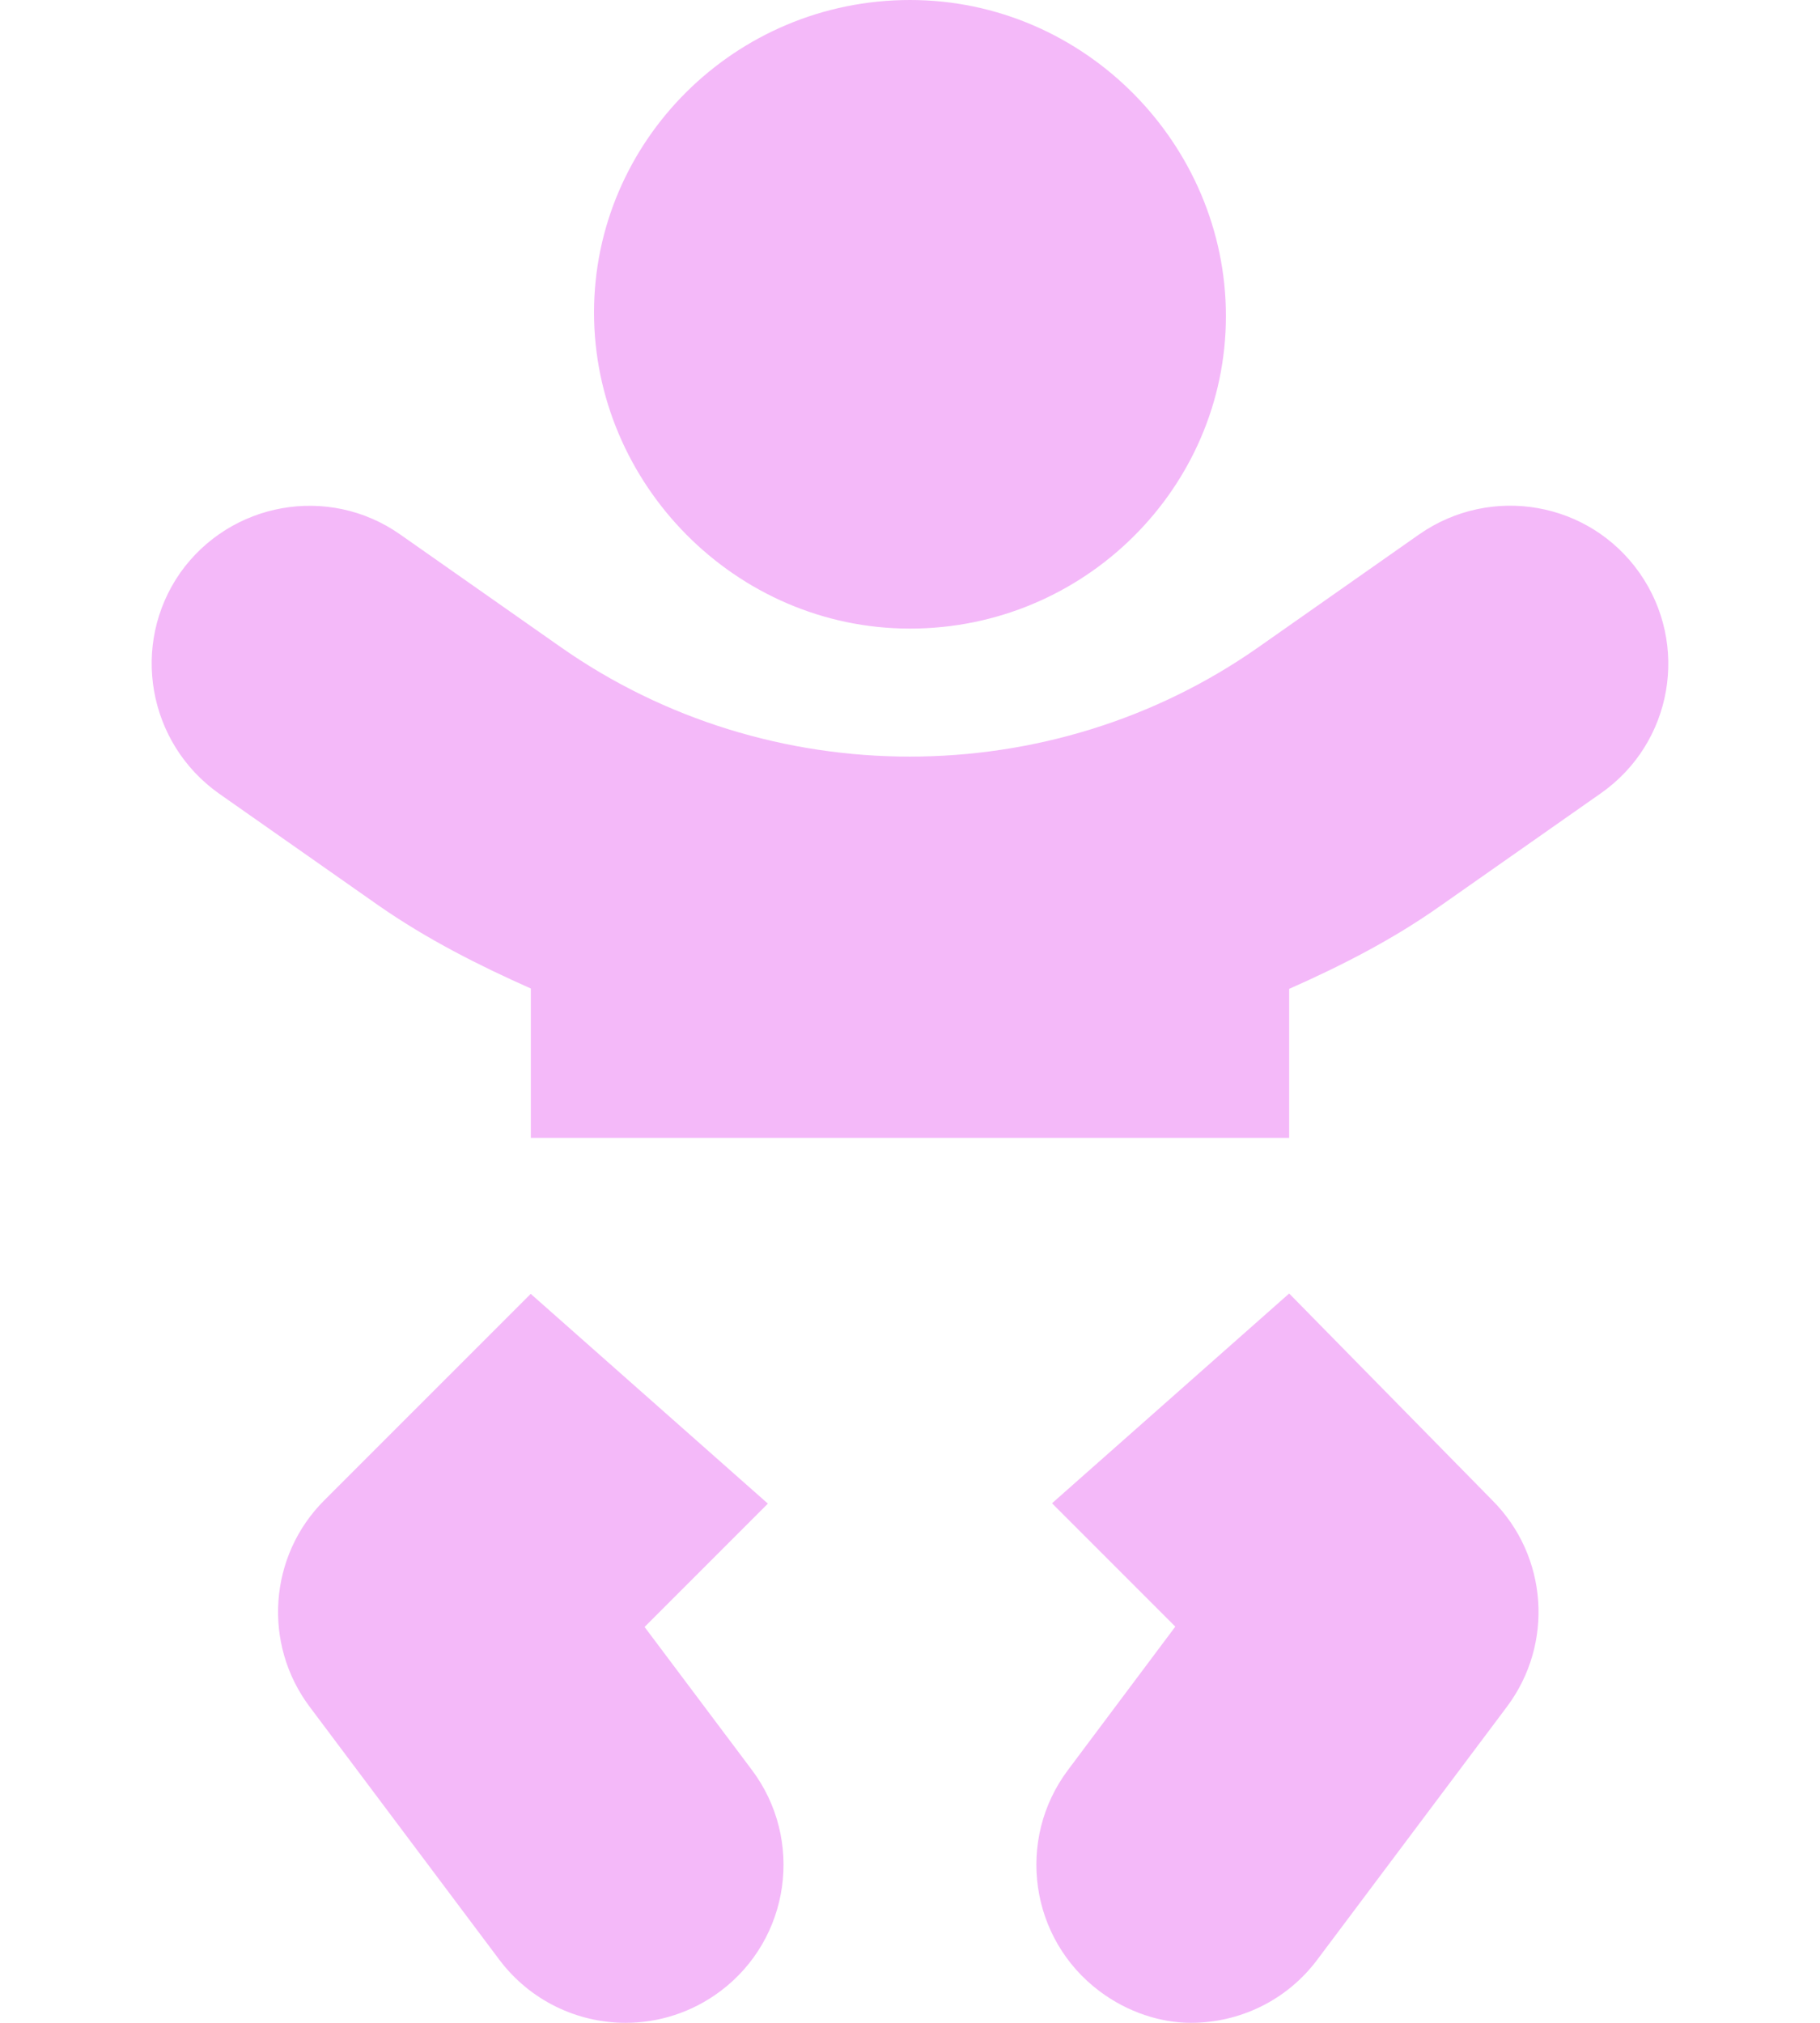 <svg width="36" height="40" viewBox="0 0 36 40" fill="none" xmlns="http://www.w3.org/2000/svg">
<path d="M12.75 32.172L15.189 29.733L10.498 25.585L6.413 29.669C5.315 30.766 5.193 32.508 6.125 33.75L9.875 38.75C10.492 39.57 11.43 40 12.375 40C13.027 40 13.686 39.796 14.248 39.375C15.63 38.34 15.908 36.38 14.873 35L12.75 32.172ZM18 12.43C21.457 12.43 24.249 9.637 24.249 6.25C24.249 2.863 21.461 0 18 0C14.539 0 11.75 2.793 11.75 6.18C11.75 9.566 14.547 12.43 18 12.43ZM32.43 11.328C31.434 9.912 29.49 9.58 28.073 10.566L24.899 12.793C20.788 15.684 15.204 15.684 11.087 12.793L7.912 10.566C6.503 9.578 4.56 9.922 3.564 11.328C2.577 12.742 2.92 14.688 4.326 15.688L7.5 17.914C8.445 18.57 9.461 19.086 10.5 19.547V22.5H25.5L25.5 19.554C26.535 19.096 27.549 18.579 28.495 17.91L31.669 15.684C33.086 14.688 33.422 12.742 32.43 11.328ZM25.5 25.578L20.809 29.726L23.248 32.165L21.125 35C20.09 36.38 20.368 38.34 21.75 39.375C22.312 39.797 22.969 40 23.555 40C24.505 40 25.445 39.569 26.057 38.75L29.807 33.75C30.74 32.506 30.618 30.766 29.517 29.666L25.5 25.578Z" fill="#F4B9F9"/>
</svg>
